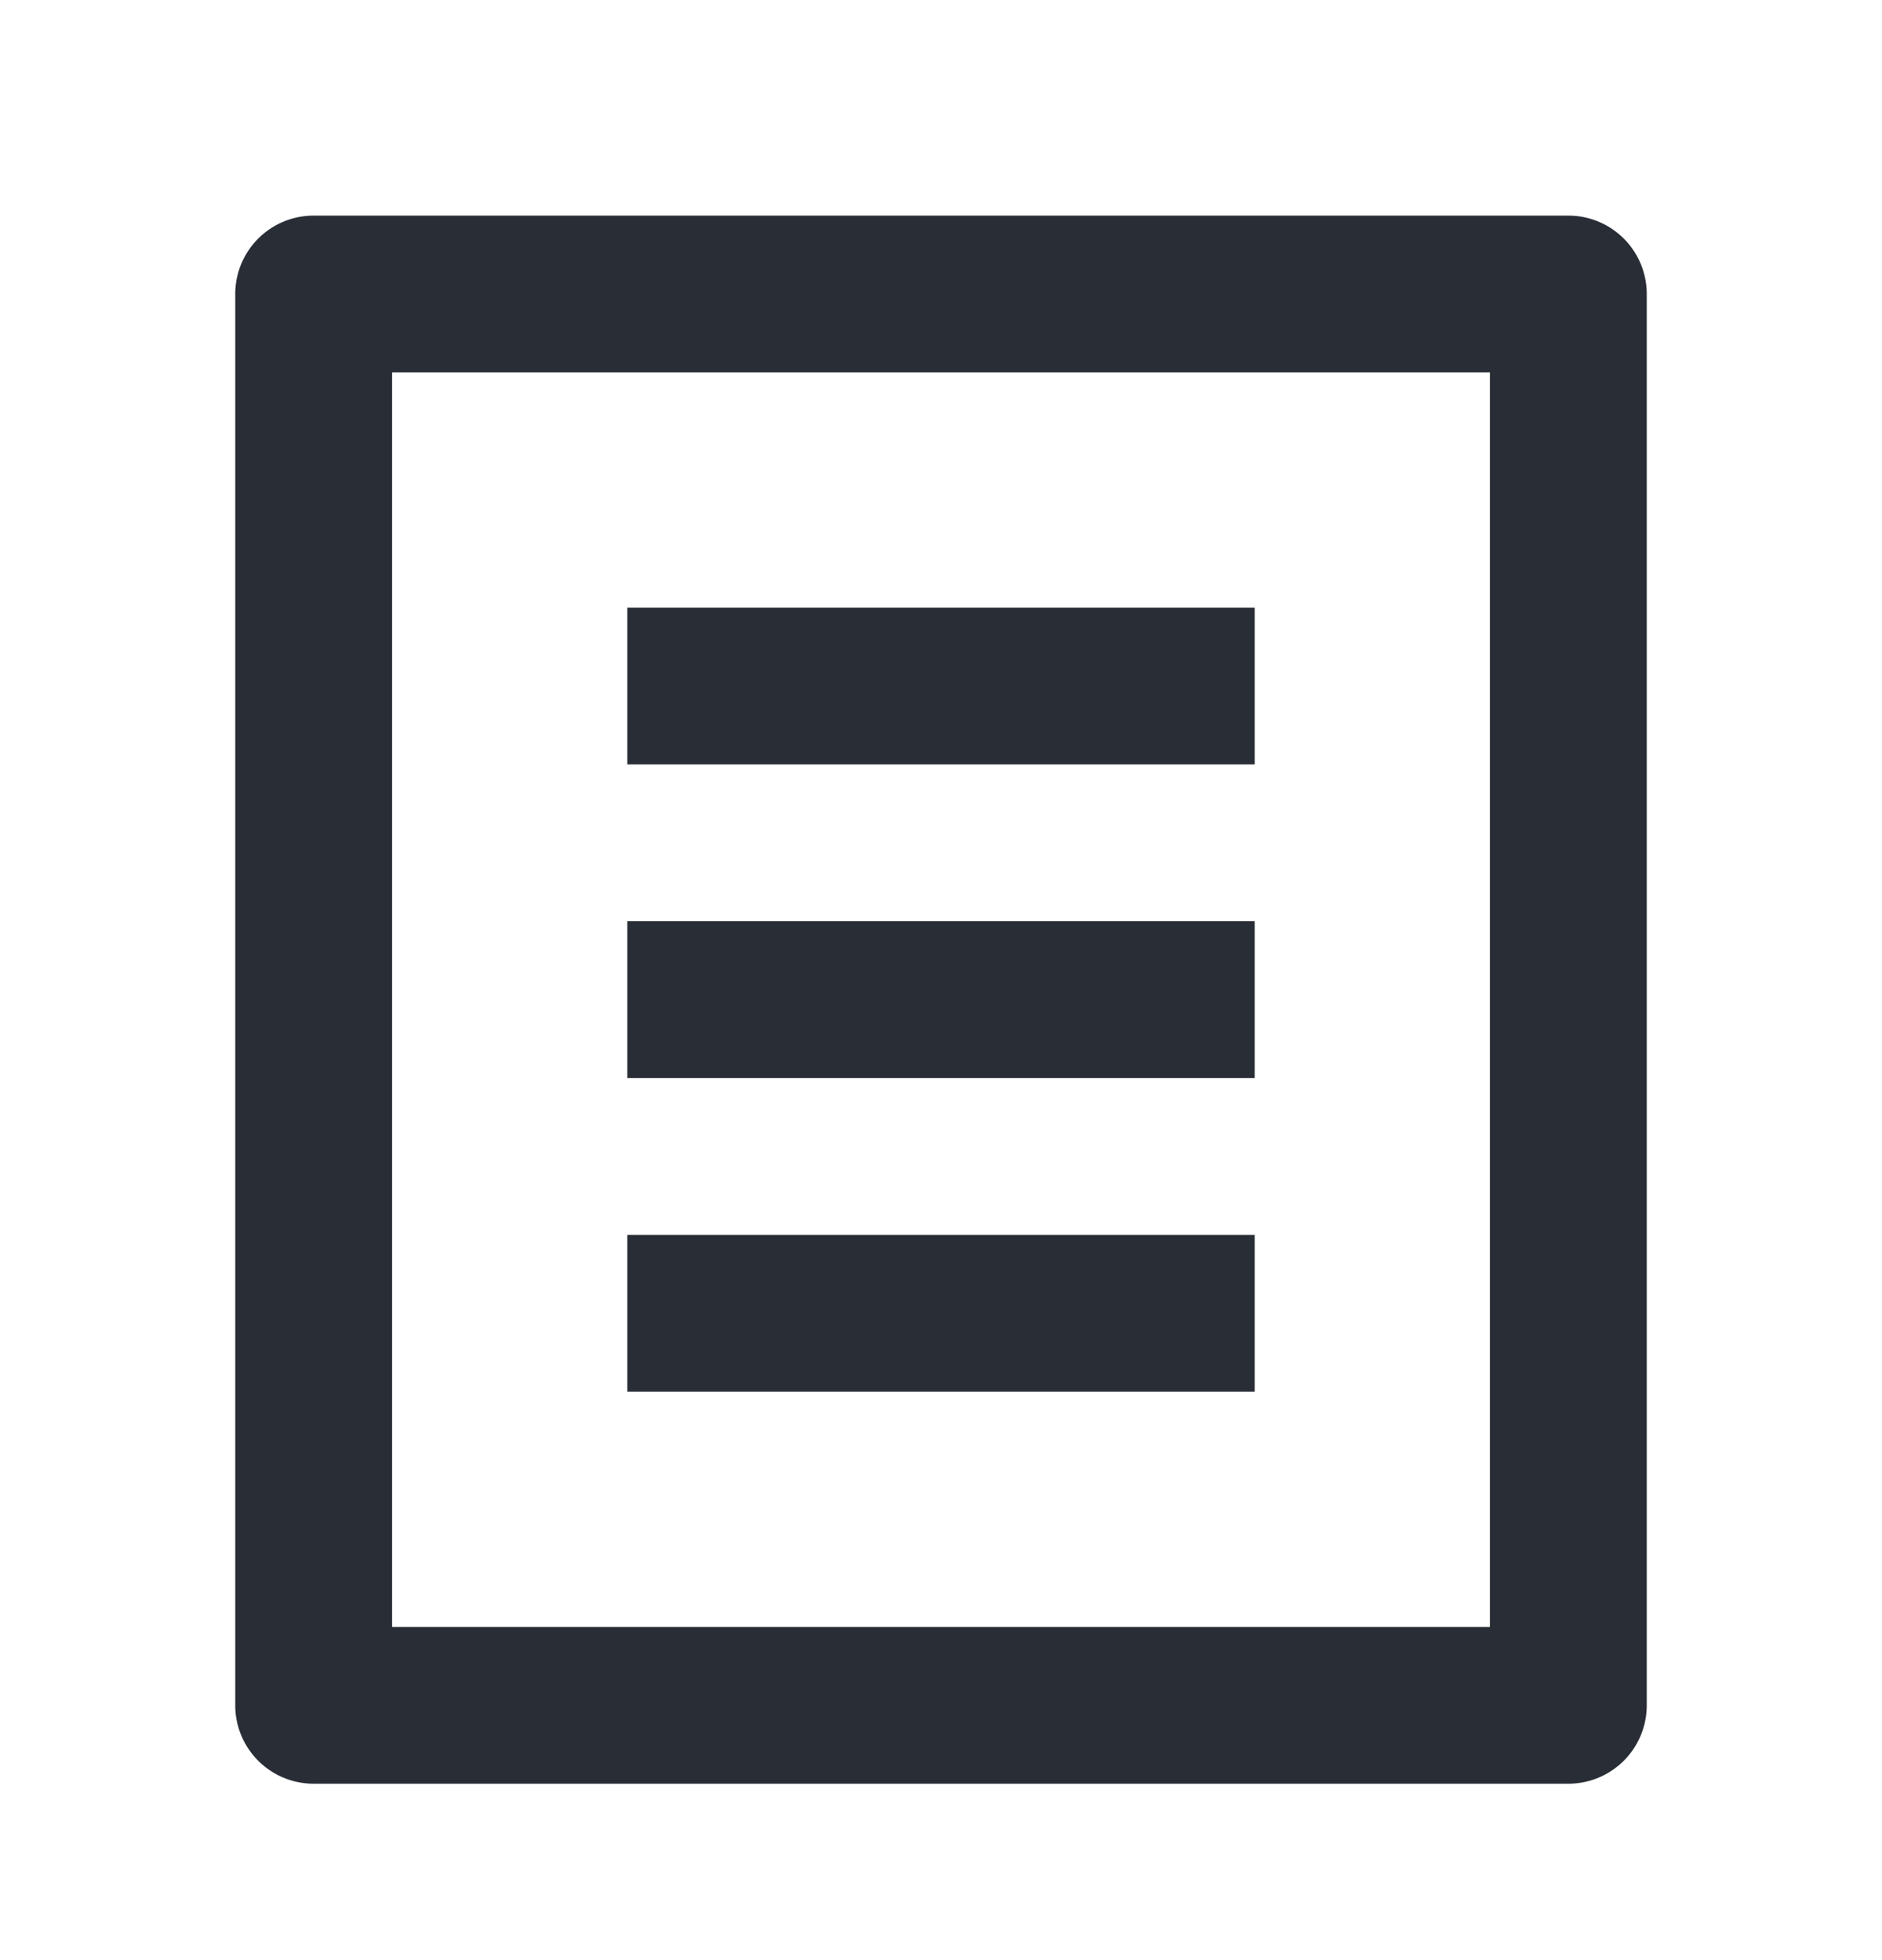 <svg xmlns="http://www.w3.org/2000/svg" width="24" height="25" fill="none" viewBox="0 0 24 25"><g clip-path="url(#clip0_581_19934)"><path fill="#292D35" d="M20 22.75H4a1 1 0 0 1-1-1v-18a1 1 0 0 1 1-1h16a1 1 0 0 1 1 1v18a1 1 0 0 1-1 1Zm-1-2v-16H5v16h14Zm-11-13h8v2H8v-2Zm0 4h8v2H8v-2Zm0 4h8v2H8v-2Z"/></g><defs><clipPath id="clip0_581_19934"><path fill="#fff" d="M0 .75h24v24H0z"/></clipPath></defs></svg>